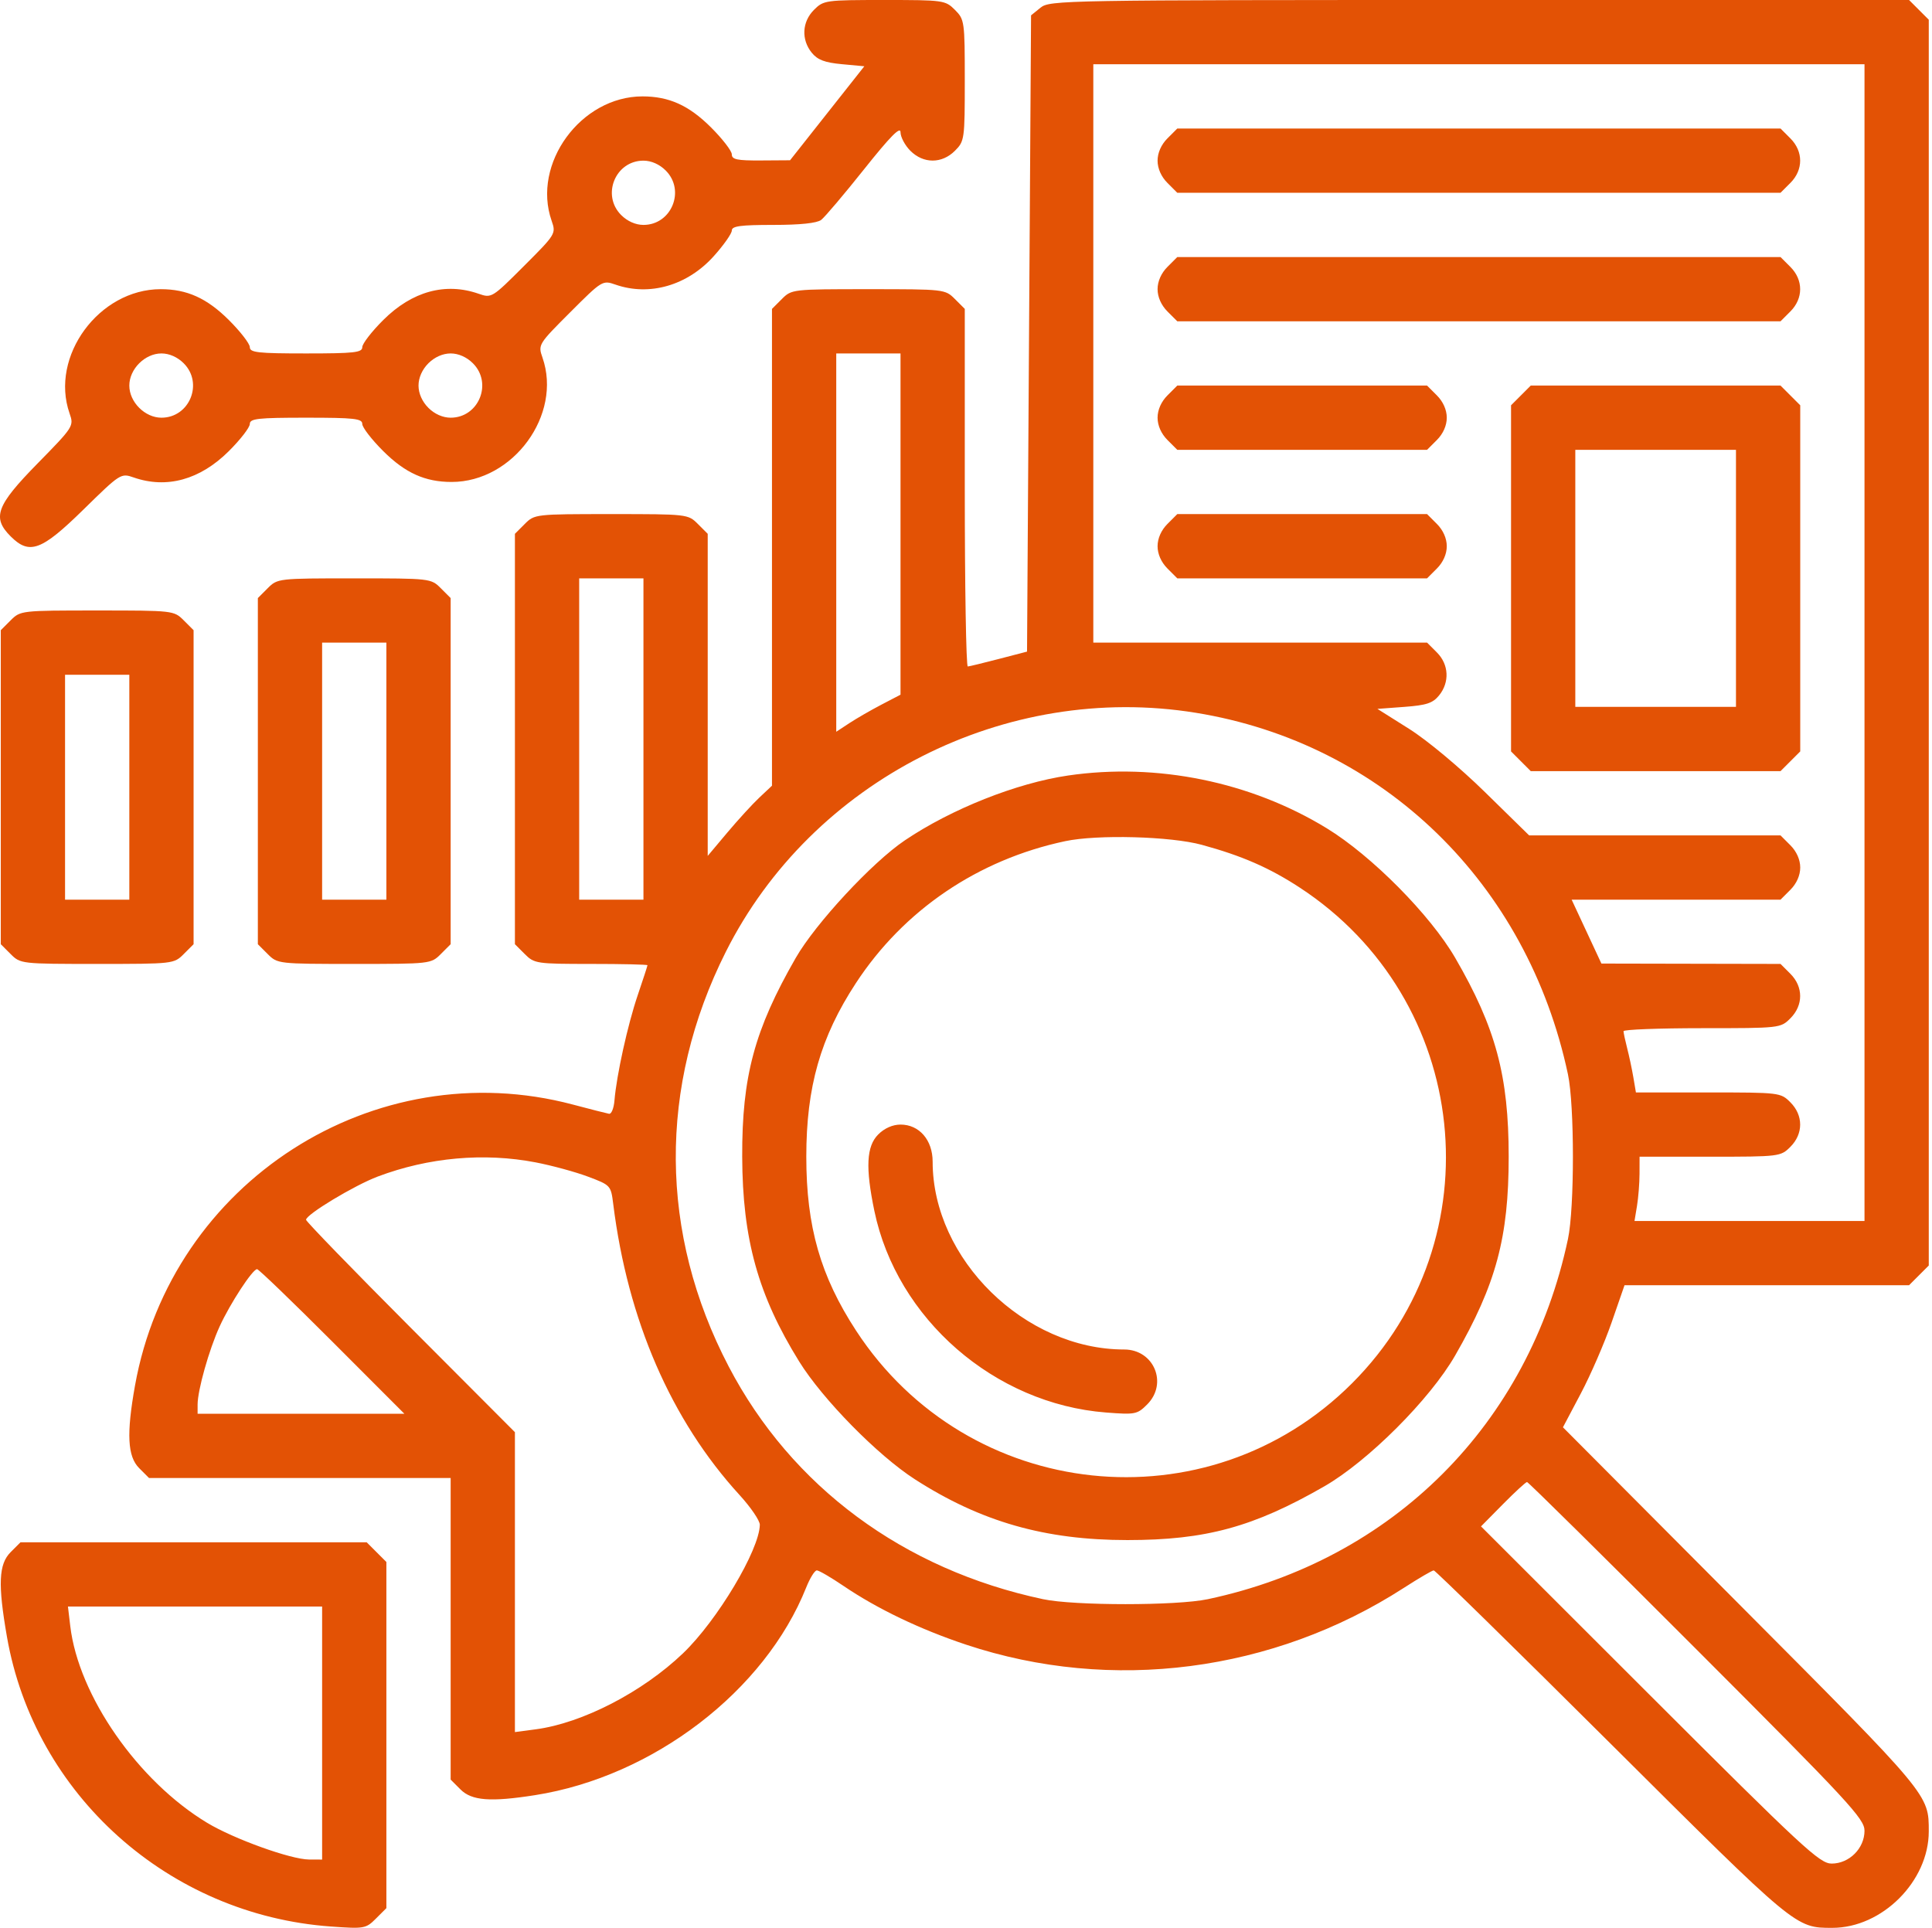 <?xml version="1.0" encoding="UTF-8"?> <svg xmlns="http://www.w3.org/2000/svg" width="481" height="480" viewBox="0 0 481 480" fill="none"> <path fill-rule="evenodd" clip-rule="evenodd" d="M202.651 2.455C199.677 5.428 199.445 9.851 202.091 13.119C203.538 14.906 205.31 15.582 209.587 15.98L215.187 16.5L205.942 28.202L196.696 39.904L189.446 39.952C183.513 39.991 182.196 39.716 182.196 38.435C182.196 37.574 179.833 34.521 176.946 31.651C171.488 26.225 166.546 24 159.956 24C144.621 24 132.379 40.751 137.331 54.958C138.455 58.181 138.383 58.298 130.438 66.242C122.494 74.187 122.377 74.259 119.154 73.135C110.892 70.255 102.608 72.532 95.446 79.651C92.558 82.521 90.196 85.574 90.196 86.435C90.196 87.781 88.233 88 76.196 88C64.159 88 62.196 87.781 62.196 86.435C62.196 85.574 59.834 82.521 56.946 79.651C51.501 74.238 46.546 72 40.008 72C24.646 72 12.37 88.725 17.316 102.916C18.425 106.095 18.338 106.231 9.316 115.43C-0.93 125.879 -2.029 128.866 2.651 133.545C7.33 138.225 10.317 137.126 20.766 126.88C29.965 117.858 30.101 117.771 33.28 118.88C41.498 121.744 49.798 119.454 56.946 112.349C59.834 109.479 62.196 106.426 62.196 105.565C62.196 104.219 64.159 104 76.196 104C88.233 104 90.196 104.219 90.196 105.565C90.196 106.426 92.558 109.479 95.446 112.349C100.904 117.775 105.846 120 112.436 120C127.771 120 140.013 103.249 135.061 89.042C133.937 85.819 134.009 85.702 141.954 77.758C149.898 69.813 150.015 69.741 153.238 70.865C161.701 73.815 171.131 71.091 177.684 63.802C180.166 61.042 182.196 58.157 182.196 57.392C182.196 56.293 184.364 56 192.505 56C199.214 56 203.384 55.564 204.448 54.75C205.346 54.063 210.157 48.382 215.139 42.126C221.604 34.006 224.196 31.372 224.196 32.921C224.196 34.114 225.301 36.195 226.651 37.545C229.898 40.793 234.494 40.793 237.741 37.545C240.131 35.156 240.196 34.689 240.196 20C240.196 5.311 240.131 4.844 237.741 2.455C235.352 0.065 234.885 0 220.196 0C205.507 0 205.04 0.065 202.651 2.455ZM259.057 1.911L256.696 3.823L256.196 83.031L255.696 162.238L248.696 164.061C244.846 165.064 241.359 165.911 240.946 165.942C240.533 165.974 240.196 145.955 240.196 121.455V76.909L237.741 74.455C235.307 72.02 235.132 72 216.196 72C197.26 72 197.085 72.02 194.651 74.455L192.196 76.909V136.267V195.626L189.072 198.563C187.354 200.178 183.754 204.111 181.072 207.302L176.196 213.104V173.006V132.909L173.741 130.455C171.307 128.02 171.132 128 152.196 128C133.26 128 133.085 128.02 130.651 130.455L128.196 132.909V184V235.091L130.651 237.545C133.024 239.919 133.571 240 147.151 240C154.876 240 161.196 240.146 161.196 240.325C161.196 240.504 160.105 243.858 158.771 247.779C156.287 255.081 153.488 267.76 152.98 274C152.824 275.925 152.22 277.416 151.639 277.314C151.057 277.212 147.007 276.18 142.639 275.02C93.144 261.883 42.675 294.275 33.607 345C31.456 357.027 31.741 362.636 34.651 365.545L37.105 368H74.651H112.196V405.545V443.091L114.651 445.545C117.45 448.345 122.128 448.703 133.196 446.963C162.614 442.339 190.438 421.029 200.718 395.25C201.651 392.912 202.839 391 203.359 391C203.88 391 206.869 392.739 210.001 394.864C218.414 400.573 229.083 405.686 240.536 409.497C276.74 421.545 316.974 416.329 349.477 395.372C353.207 392.968 356.57 391 356.952 391C357.333 391 377.231 410.499 401.17 434.332C447.311 480.267 446.989 480 456.196 480C468.587 480 480.196 468.391 480.196 456C480.196 446.778 480.541 447.192 433.49 399.936L389.118 355.372L393.577 346.936C396.03 342.296 399.479 334.338 401.242 329.25L404.447 320H439.867H475.287L477.741 317.545L480.196 315.091V160V4.909L477.741 2.455L475.287 0H368.352C264.56 0 261.348 0.056 259.057 1.911ZM464.196 160V304H435.565H406.934L407.554 300.25C407.895 298.188 408.179 294.587 408.185 292.25L408.196 288H425.741C443.037 288 443.322 287.965 445.741 285.545C448.989 282.298 448.989 277.702 445.741 274.455C443.317 272.03 443.065 272 425.287 272H407.287L406.65 268.25C406.3 266.188 405.607 262.925 405.11 261C404.614 259.075 404.205 257.163 404.202 256.75C404.199 256.337 412.991 256 423.741 256C443.16 256 443.303 255.984 445.741 253.545C448.989 250.298 448.989 245.702 445.741 242.455L443.287 240L420.991 239.955L398.696 239.909L394.99 231.955L391.284 224H417.285H443.287L445.741 221.545C447.289 219.998 448.196 217.948 448.196 216C448.196 214.052 447.289 212.002 445.741 210.455L443.287 208L411.991 207.996L380.696 207.992L369.696 197.214C363.403 191.048 355.322 184.311 350.811 181.468L342.926 176.5L349.65 176C355.162 175.59 356.719 175.074 358.285 173.139C360.946 169.852 360.721 165.434 357.741 162.455L355.287 160H313.741H272.196V88V16H368.196H464.196V160ZM290.651 34.455C289.103 36.002 288.196 38.052 288.196 40C288.196 41.948 289.103 43.998 290.651 45.545L293.105 48H368.196H443.287L445.741 45.545C448.989 42.298 448.989 37.702 445.741 34.455L443.287 32H368.196H293.105L290.651 34.455ZM165.741 42.455C170.702 47.415 167.187 56 160.196 56C158.248 56 156.198 55.093 154.651 53.545C149.69 48.585 153.205 40 160.196 40C162.144 40 164.194 40.907 165.741 42.455ZM290.651 66.455C289.103 68.002 288.196 70.052 288.196 72C288.196 73.948 289.103 75.998 290.651 77.545L293.105 80H368.196H443.287L445.741 77.545C448.989 74.298 448.989 69.702 445.741 66.455L443.287 64H368.196H293.105L290.651 66.455ZM45.741 90.455C50.702 95.415 47.187 104 40.196 104C36.085 104 32.196 100.111 32.196 96C32.196 91.889 36.085 88 40.196 88C42.144 88 44.194 88.907 45.741 90.455ZM117.741 90.455C122.702 95.415 119.187 104 112.196 104C110.248 104 108.198 103.093 106.651 101.545C105.103 99.998 104.196 97.948 104.196 96C104.196 94.052 105.103 92.002 106.651 90.455C108.198 88.907 110.248 88 112.196 88C114.144 88 116.194 88.907 117.741 90.455ZM224.196 130.483V172.966L219.446 175.444C216.833 176.807 213.233 178.884 211.446 180.059L208.196 182.196V135.098V88H216.196H224.196V130.483ZM290.651 98.455C289.103 100.002 288.196 102.052 288.196 104C288.196 105.948 289.103 107.998 290.651 109.545L293.105 112H324.196H355.287L357.741 109.545C359.289 107.998 360.196 105.948 360.196 104C360.196 102.052 359.289 100.002 357.741 98.455L355.287 96H324.196H293.105L290.651 98.455ZM378.651 98.455L376.196 100.909V144V187.091L378.651 189.545L381.105 192H412.196H443.287L445.741 189.545L448.196 187.091V144V100.909L445.741 98.455L443.287 96H412.196H381.105L378.651 98.455ZM432.196 144V176H412.196H392.196V144V112H412.196H432.196V144ZM290.651 130.455C289.103 132.002 288.196 134.052 288.196 136C288.196 137.948 289.103 139.998 290.651 141.545L293.105 144H324.196H355.287L357.741 141.545C359.289 139.998 360.196 137.948 360.196 136C360.196 134.052 359.289 132.002 357.741 130.455L355.287 128H324.196H293.105L290.651 130.455ZM66.651 146.455L64.196 148.909V192V235.091L66.651 237.545C69.085 239.98 69.26 240 88.196 240C107.132 240 107.307 239.98 109.741 237.545L112.196 235.091V192V148.909L109.741 146.455C107.307 144.02 107.132 144 88.196 144C69.26 144 69.085 144.02 66.651 146.455ZM160.196 184V224H152.196H144.196V184V144H152.196H160.196V184ZM2.651 154.455L0.196 156.909V196V235.091L2.651 237.545C5.085 239.98 5.26 240 24.196 240C43.132 240 43.307 239.98 45.741 237.545L48.196 235.091V196V156.909L45.741 154.455C43.307 152.02 43.132 152 24.196 152C5.26 152 5.085 152.02 2.651 154.455ZM96.196 192V224H88.196H80.196V192V160H88.196H96.196V192ZM32.196 196V224H24.196H16.196V196V168H24.196H32.196V196ZM297.719 177.471C344.376 185.039 380.26 219.909 390.367 267.5C392.012 275.245 392.012 300.755 390.367 308.5C380.571 354.63 346.826 388.375 300.696 398.171C292.951 399.816 267.441 399.816 259.696 398.171C224.939 390.79 197.054 370.15 181.418 340.229C164.104 307.1 163.848 270.547 180.693 237.006C202.139 194.305 250.335 169.786 297.719 177.471ZM265.909 193.091C253.094 194.966 236.832 201.428 225.256 209.245C217.117 214.741 203.049 229.906 198.107 238.51C187.845 256.376 184.71 268.021 184.782 288C184.855 308.532 188.745 322.512 198.972 339C204.804 348.404 218.499 362.347 227.759 368.308C244.191 378.886 260.16 383.455 280.696 383.452C300.194 383.449 312.071 380.209 329.683 370.089C340.59 363.822 356.018 348.394 362.285 337.487C372.473 319.758 375.609 308.109 375.61 288C375.611 267.877 372.393 255.901 362.318 238.532C356.092 227.8 341.499 213.067 330.314 206.223C311.366 194.628 287.984 189.861 265.909 193.091ZM299.211 210.347C309.19 213.07 316.006 216.044 323.532 220.957C366.203 248.813 372.527 308.501 336.612 344.416C300.697 380.331 241.009 374.007 213.153 331.336C204.264 317.72 200.74 305.418 200.74 288C200.74 270.625 204.272 258.254 213.078 244.793C224.988 226.586 243.478 214.043 265.196 209.436C273.211 207.736 291.431 208.224 299.211 210.347ZM218.651 282.455C215.71 285.395 215.442 290.708 217.687 301.5C223.281 328.377 247.593 349.538 275.351 351.689C282.636 352.253 283.13 352.156 285.601 349.686C290.832 344.455 287.297 336 279.878 336C255.133 336 232.196 313.509 232.196 289.244C232.196 283.843 228.87 280 224.196 280C222.248 280 220.198 280.907 218.651 282.455ZM133.358 289.412C137.394 290.188 143.259 291.787 146.392 292.964C152.034 295.083 152.095 295.149 152.675 299.802C156.281 328.693 167.089 353.592 184.105 372.21C186.905 375.274 189.184 378.617 189.169 379.64C189.078 385.904 178.562 403.499 170.038 411.652C159.935 421.314 144.982 429.031 133.381 430.57L128.196 431.258V393.922V356.587L102.196 330.519C87.896 316.182 76.196 304.115 76.196 303.704C76.196 302.385 88.217 295.136 94.05 292.938C106.683 288.176 120.496 286.937 133.358 289.412ZM82.696 334L100.675 352H74.936H49.196V349.71C49.196 346.143 52.045 336.037 54.673 330.282C57.288 324.555 62.878 316 64.004 316C64.396 316 72.807 324.1 82.696 334ZM422.462 410.778C460.403 448.759 464.196 452.852 464.196 455.823C464.196 460.208 460.403 464 456.016 464C453.041 464 448.949 460.207 410.733 422.022L368.72 380.044L374.174 374.522C377.174 371.485 379.875 369 380.178 369C380.48 369 399.508 387.8 422.462 410.778ZM2.651 386.455C-0.334 389.439 -0.552 394.447 1.731 407.539C8.589 446.868 42.017 476.774 82.349 479.665C90.718 480.265 91.086 480.2 93.599 477.688L96.196 475.091V432V388.909L93.741 386.455L91.287 384H48.196H5.105L2.651 386.455ZM80.196 431.5V463L76.946 462.987C72.403 462.968 58.224 457.864 51.578 453.855C34.343 443.459 19.546 422.192 17.494 404.87L16.917 400H48.557H80.196V431.5Z" fill="#E35205"></path> </svg> 